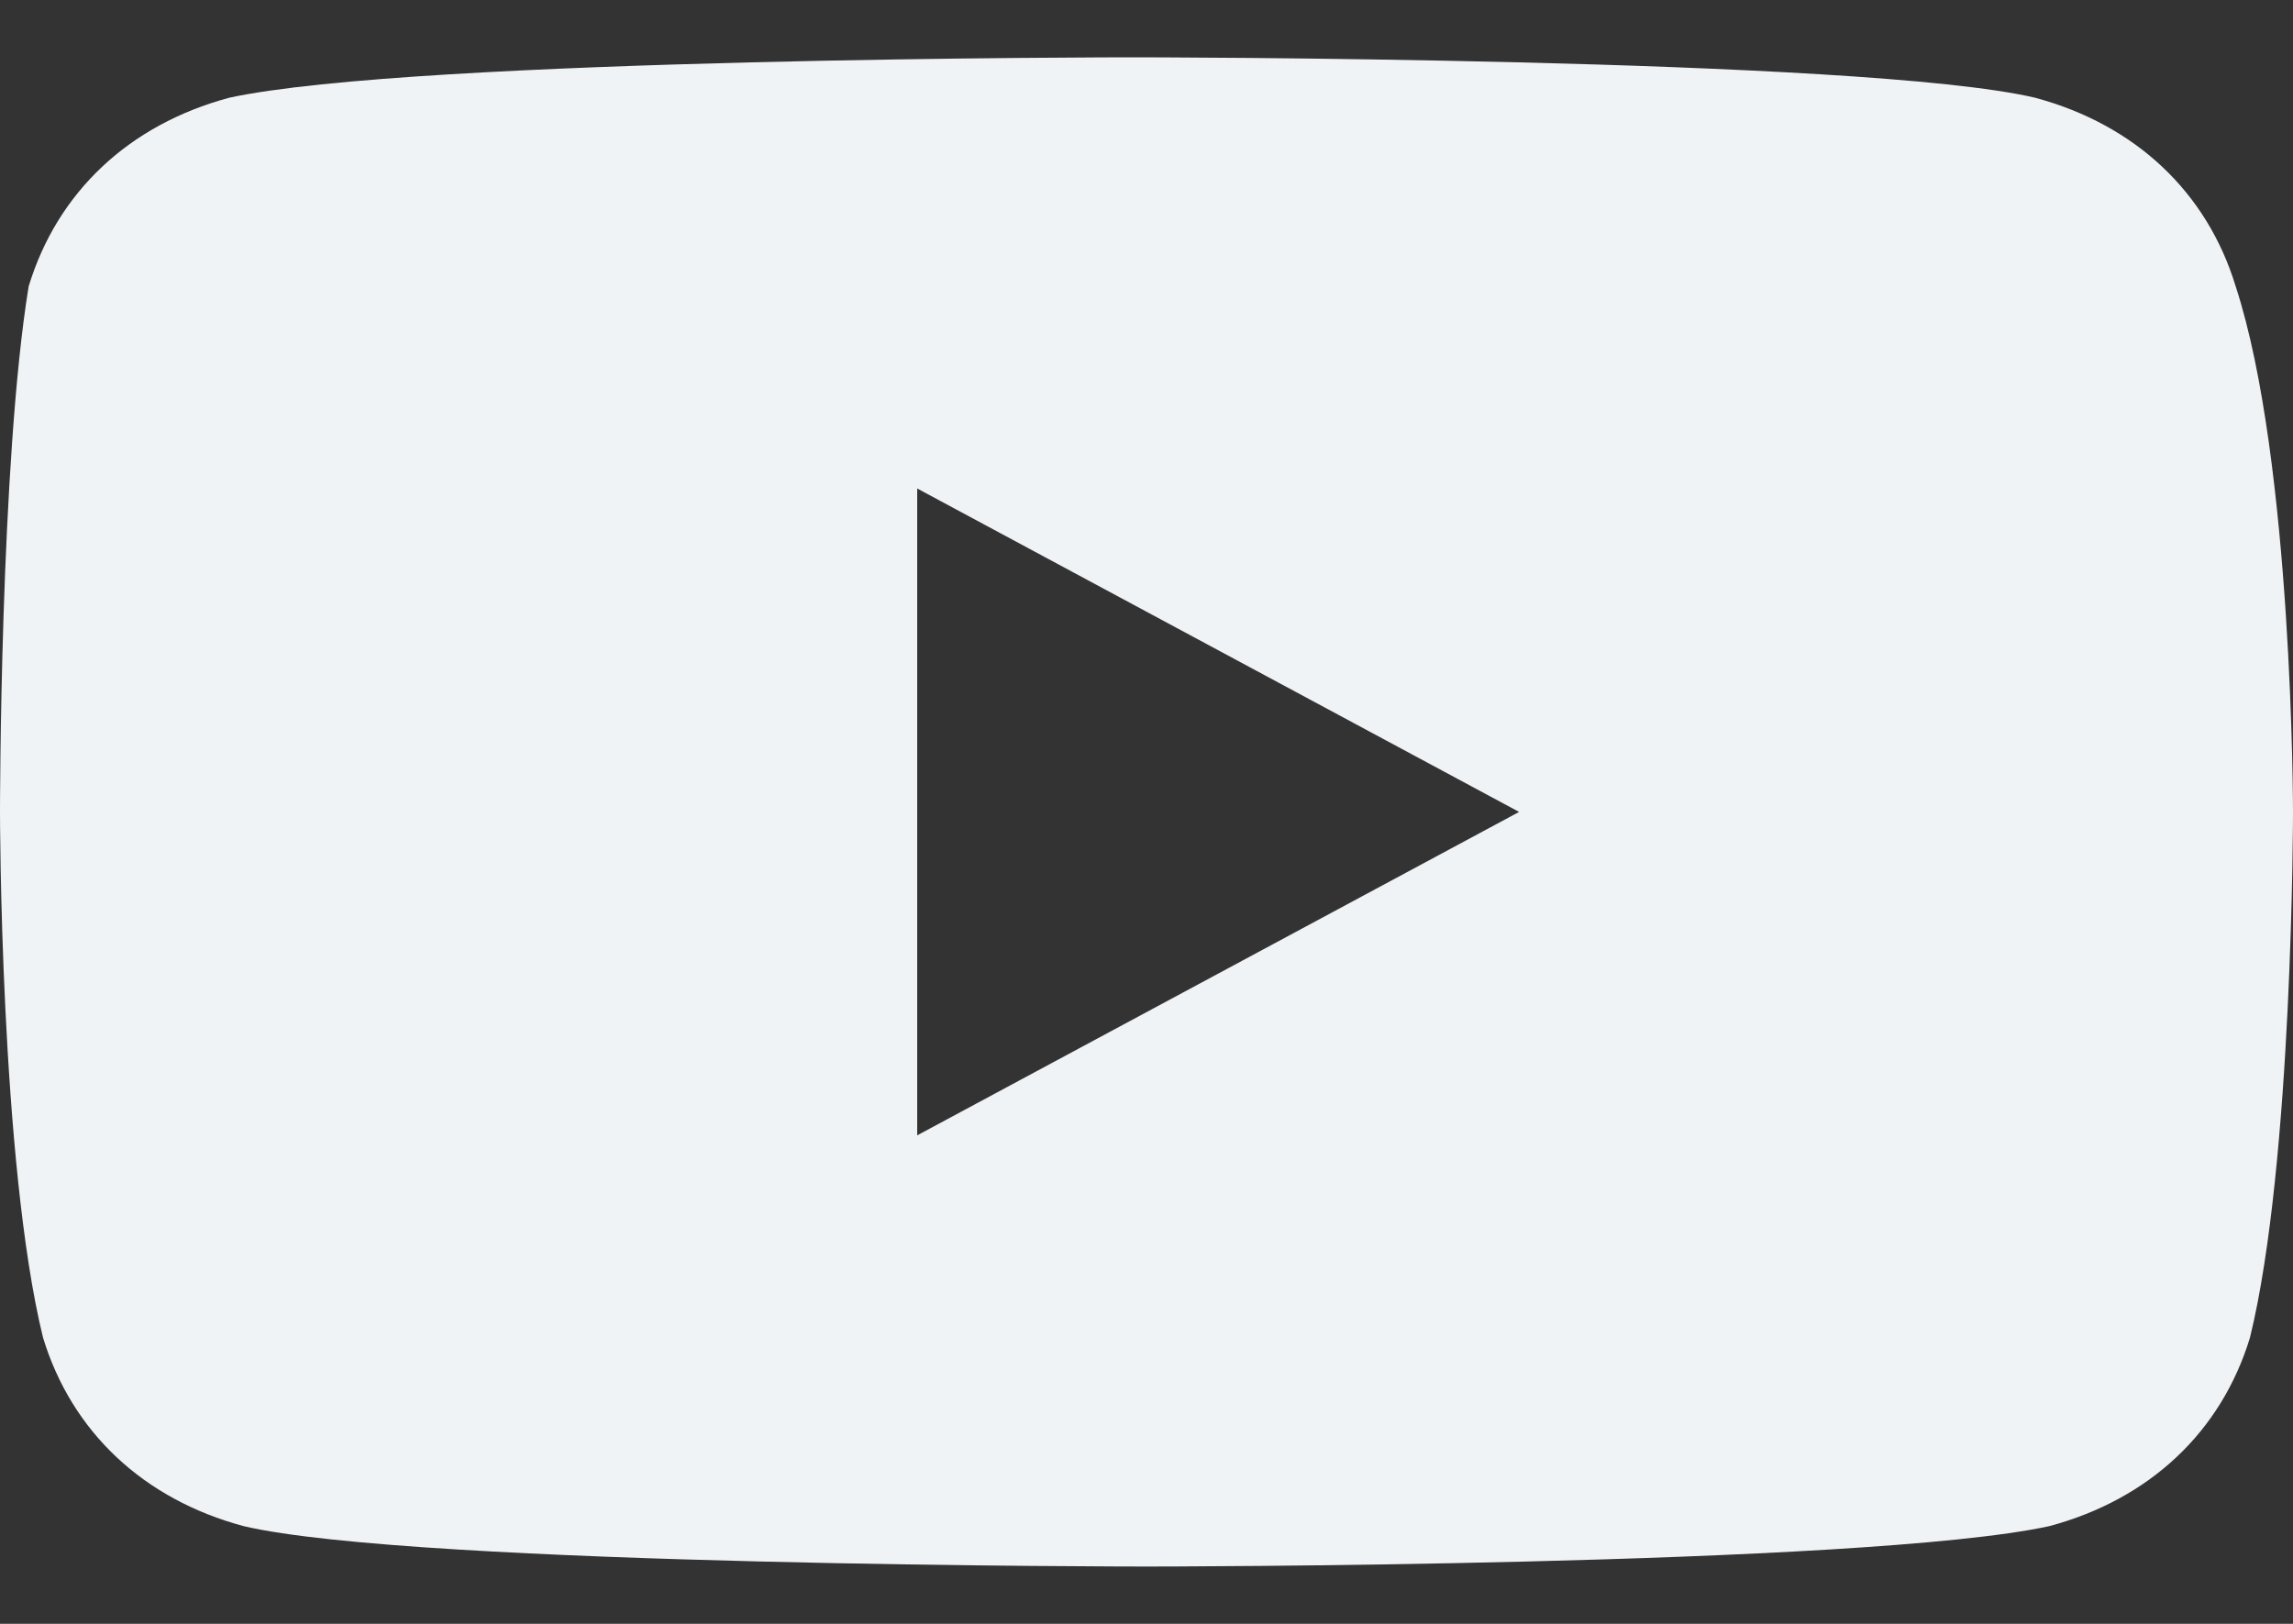 <?xml version="1.0" encoding="UTF-8"?> <svg xmlns="http://www.w3.org/2000/svg" width="24" height="17" viewBox="0 0 24 17" fill="none"><rect x="0" y="0" width="24" height="17" fill="#333333" stroke="none"/> <path d="M23.4 2.998C23.1 2.011 22.35 1.305 21.3 1.023C19.5 0.6 11.85 0.6 11.85 0.6C11.85 0.6 4.35 0.6 2.4 1.023C1.35 1.305 0.6 2.011 0.3 2.998C-7.7486e-07 4.832 0 8.5 0 8.5C0 8.5 7.7486e-07 12.168 0.45 14.002C0.75 14.989 1.5 15.695 2.55 15.977C4.35 16.4 12 16.4 12 16.4C12 16.4 19.5 16.4 21.45 15.977C22.5 15.695 23.25 14.989 23.55 14.002C24 12.168 24 8.5 24 8.5C24 8.5 24 4.832 23.4 2.998ZM9.6 11.886V5.114L15.9 8.5L9.6 11.886Z" fill="#F0F3F5"></path> </svg> 